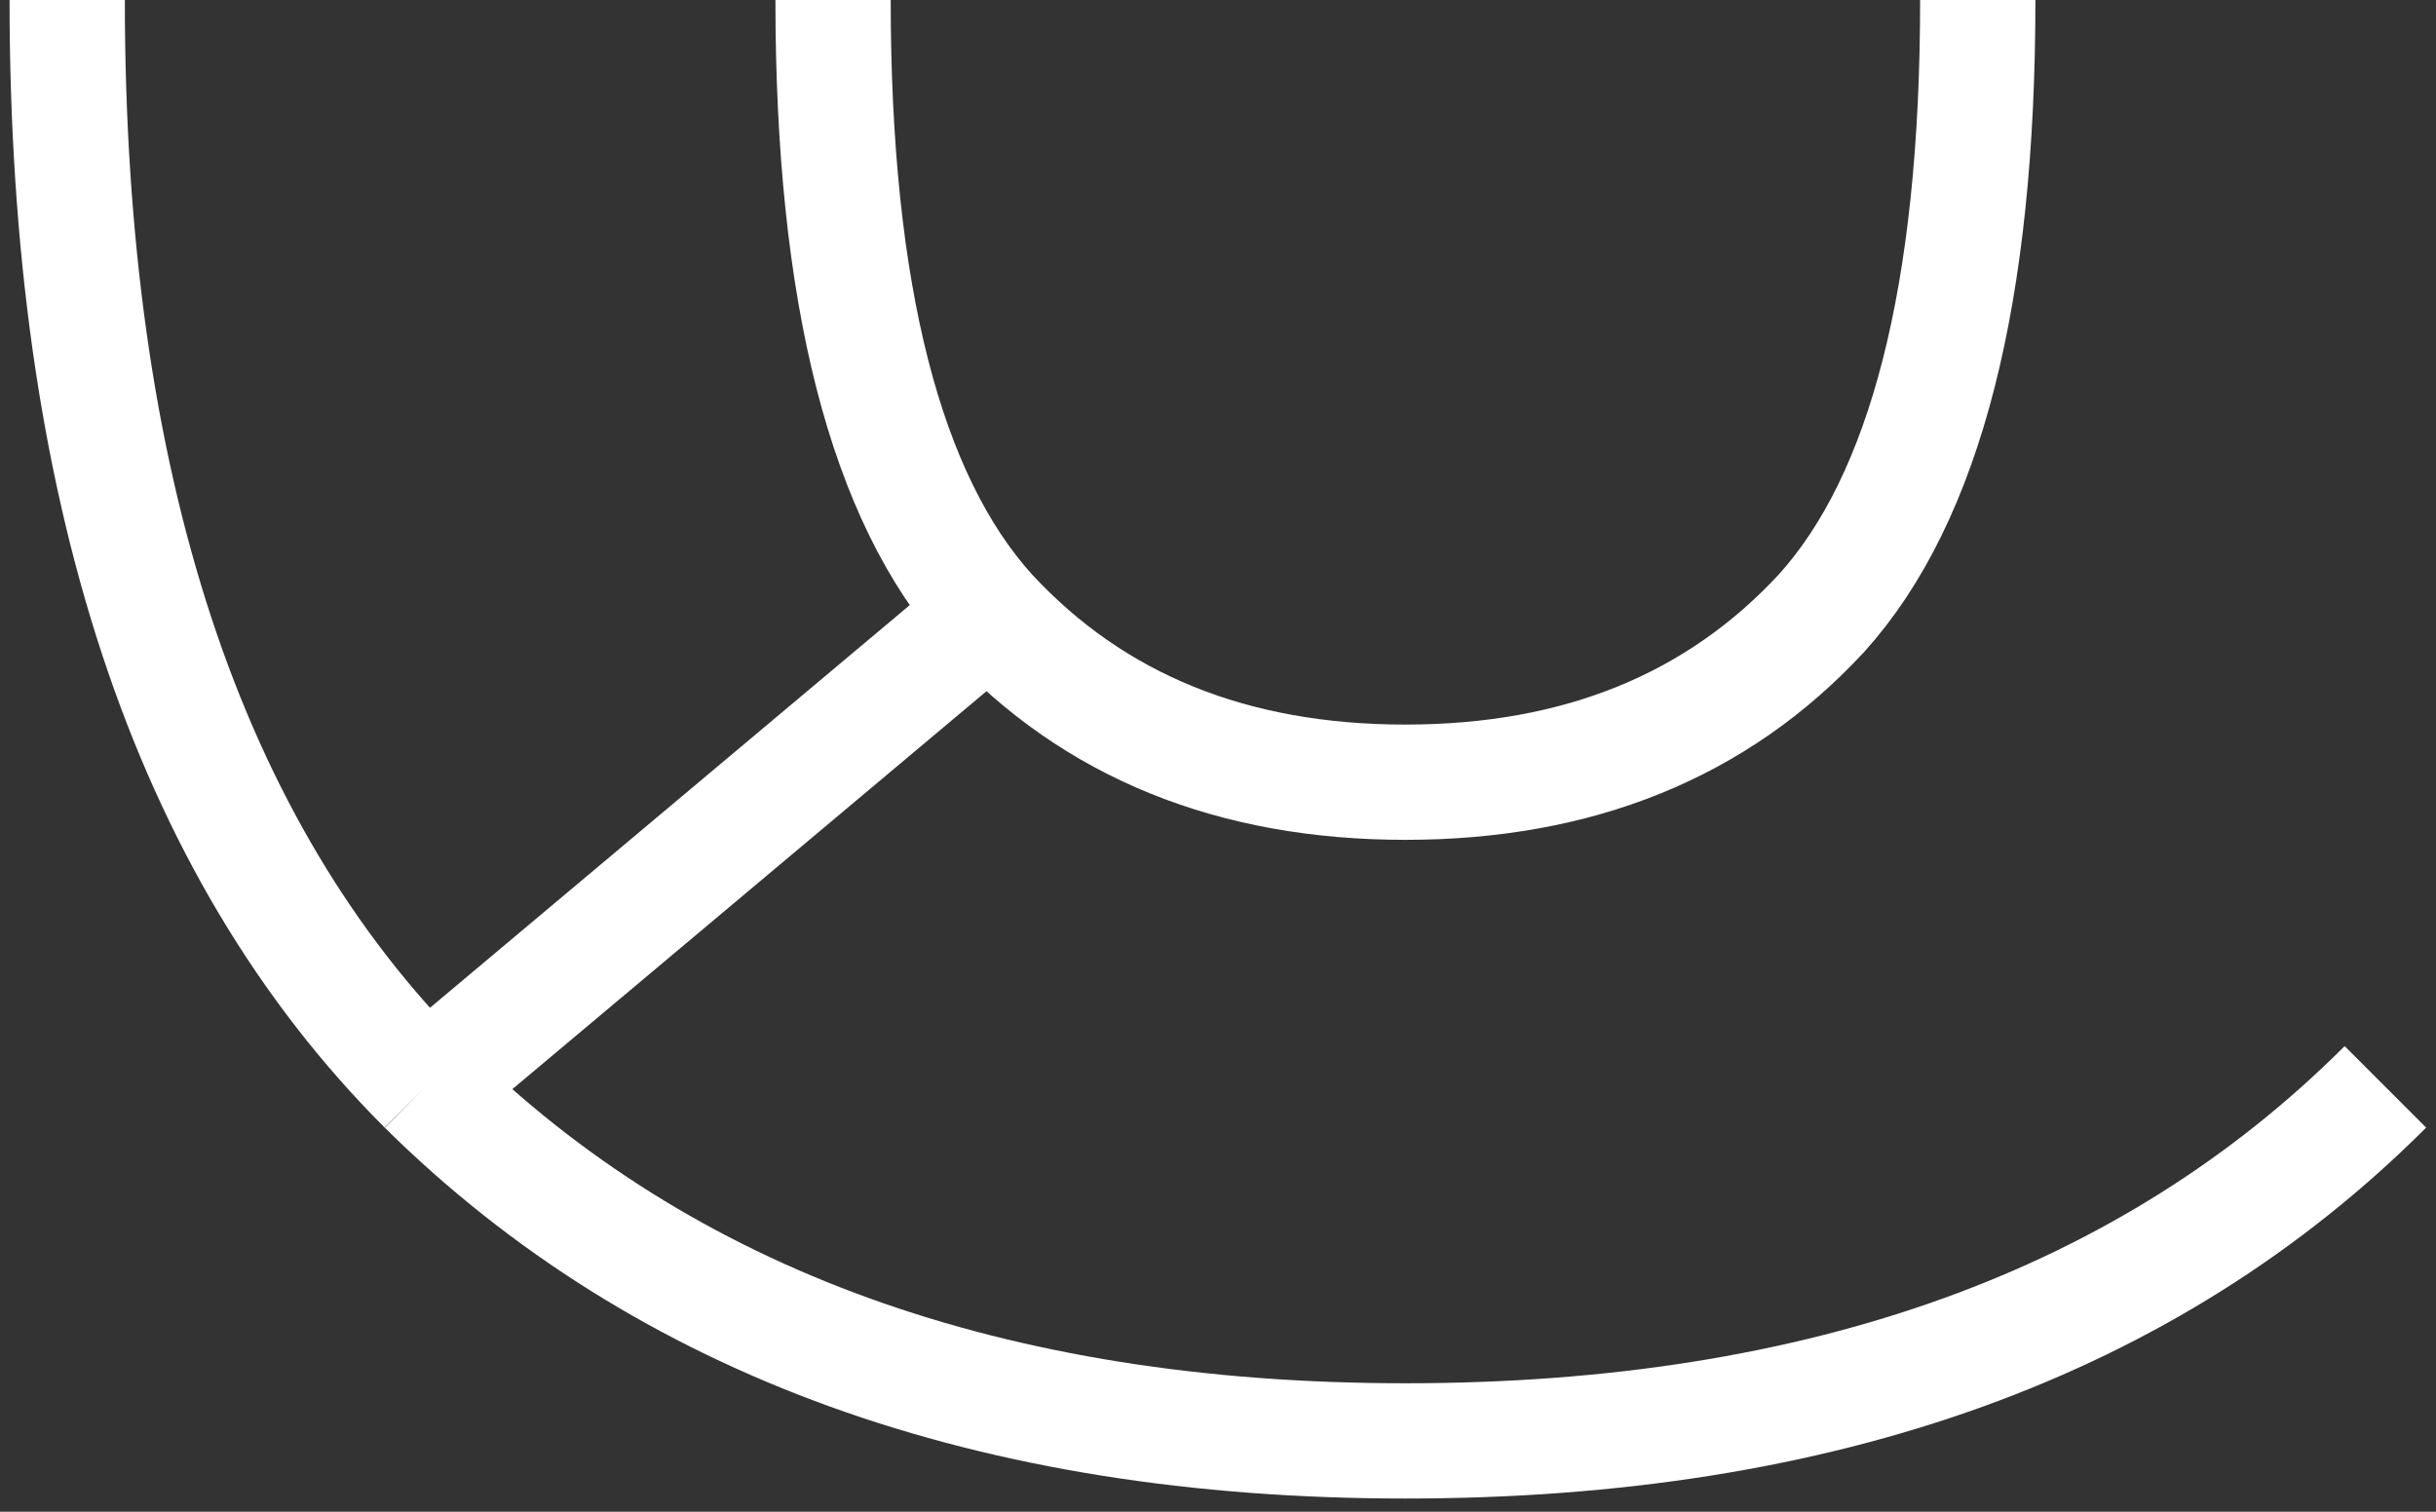 <?xml version="1.0" encoding="UTF-8"?> <svg xmlns="http://www.w3.org/2000/svg" width="145" height="90" viewBox="0 0 145 90" fill="none"><rect x="0" y="0" width="145" height="90" fill="#333333" stroke="none"/><path d="M25.323 64.705C39.539 78.757 58.983 85.783 83.656 85.783C108.492 85.783 127.936 78.757 141.988 64.705M25.323 64.705C11.108 50.489 4 28.921 4 0M25.323 64.705L58.901 36.519M117.724 0C117.724 17.483 114.619 29.656 108.41 36.519C102.201 43.218 93.95 46.568 83.656 46.568C73.362 46.568 65.11 43.218 58.901 36.519M49.587 0C49.587 17.483 52.692 29.656 58.901 36.519" stroke="white" stroke-width="6.862"></path></svg> 
